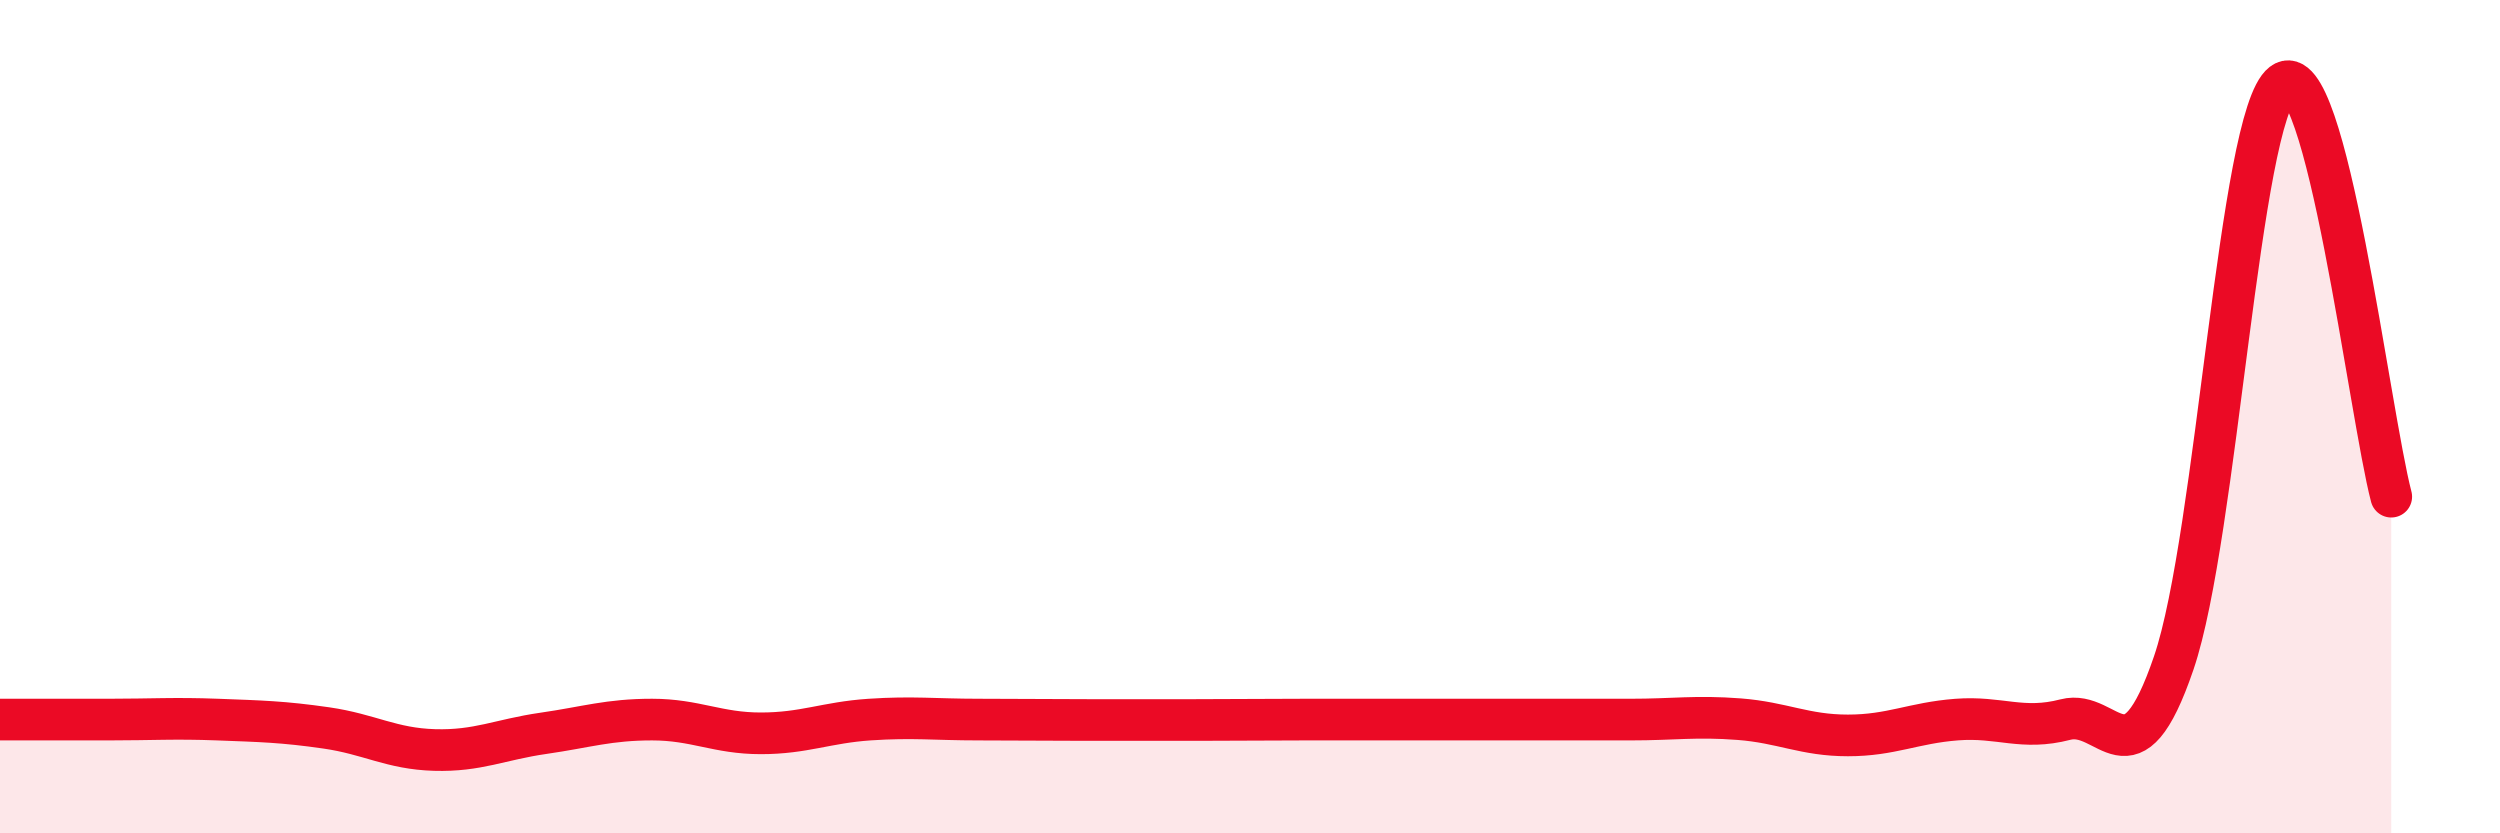 
    <svg width="60" height="20" viewBox="0 0 60 20" xmlns="http://www.w3.org/2000/svg">
      <path
        d="M 0,17.27 C 0.52,17.27 1.57,17.27 2.61,17.27 C 3.65,17.27 4.18,17.23 5.22,17.27 C 6.26,17.31 6.79,17.32 7.83,17.47 C 8.87,17.62 9.39,17.97 10.43,18 C 11.47,18.03 12,17.75 13.04,17.6 C 14.08,17.45 14.61,17.27 15.65,17.27 C 16.69,17.27 17.22,17.6 18.26,17.6 C 19.3,17.6 19.83,17.34 20.87,17.27 C 21.91,17.2 22.44,17.27 23.48,17.27 C 24.52,17.27 25.05,17.28 26.09,17.28 C 27.13,17.28 27.66,17.28 28.7,17.28 C 29.74,17.28 30.26,17.27 31.3,17.27 C 32.34,17.27 32.87,17.27 33.91,17.27 C 34.95,17.27 35.48,17.27 36.52,17.27 C 37.56,17.27 38.09,17.27 39.13,17.27 C 40.17,17.27 40.7,17.18 41.74,17.26 C 42.78,17.34 43.31,17.65 44.35,17.65 C 45.39,17.65 45.92,17.35 46.96,17.27 C 48,17.19 48.53,17.54 49.57,17.27 C 50.61,17 51.13,18.96 52.17,15.91 C 53.21,12.86 53.74,2.8 54.78,2 C 55.82,1.2 56.87,9.94 57.39,11.92L57.39 20L0 20Z"
        fill="#EB0A25"
        opacity="0.1"
        stroke-linecap="round"
        stroke-linejoin="round"
      />
      <path
        d="M 0,17.27 C 0.52,17.27 1.57,17.27 2.61,17.27 C 3.65,17.27 4.18,17.23 5.22,17.27 C 6.26,17.31 6.79,17.32 7.83,17.47 C 8.87,17.62 9.39,17.97 10.43,18 C 11.47,18.03 12,17.75 13.04,17.6 C 14.08,17.45 14.61,17.27 15.65,17.27 C 16.69,17.27 17.22,17.6 18.26,17.6 C 19.3,17.6 19.83,17.34 20.87,17.27 C 21.91,17.2 22.44,17.27 23.48,17.27 C 24.52,17.27 25.05,17.28 26.09,17.28 C 27.13,17.28 27.66,17.28 28.7,17.28 C 29.74,17.28 30.26,17.27 31.3,17.27 C 32.34,17.27 32.87,17.27 33.91,17.27 C 34.95,17.27 35.48,17.27 36.52,17.27 C 37.56,17.27 38.09,17.27 39.13,17.27 C 40.17,17.27 40.7,17.18 41.74,17.26 C 42.78,17.34 43.31,17.65 44.35,17.65 C 45.39,17.65 45.92,17.35 46.96,17.27 C 48,17.19 48.53,17.54 49.57,17.27 C 50.61,17 51.13,18.96 52.17,15.91 C 53.21,12.86 53.74,2.8 54.78,2 C 55.82,1.2 56.87,9.94 57.39,11.92"
        stroke="#EB0A25"
        stroke-width="1"
        fill="none"
        stroke-linecap="round"
        stroke-linejoin="round"
      />
    </svg>
  